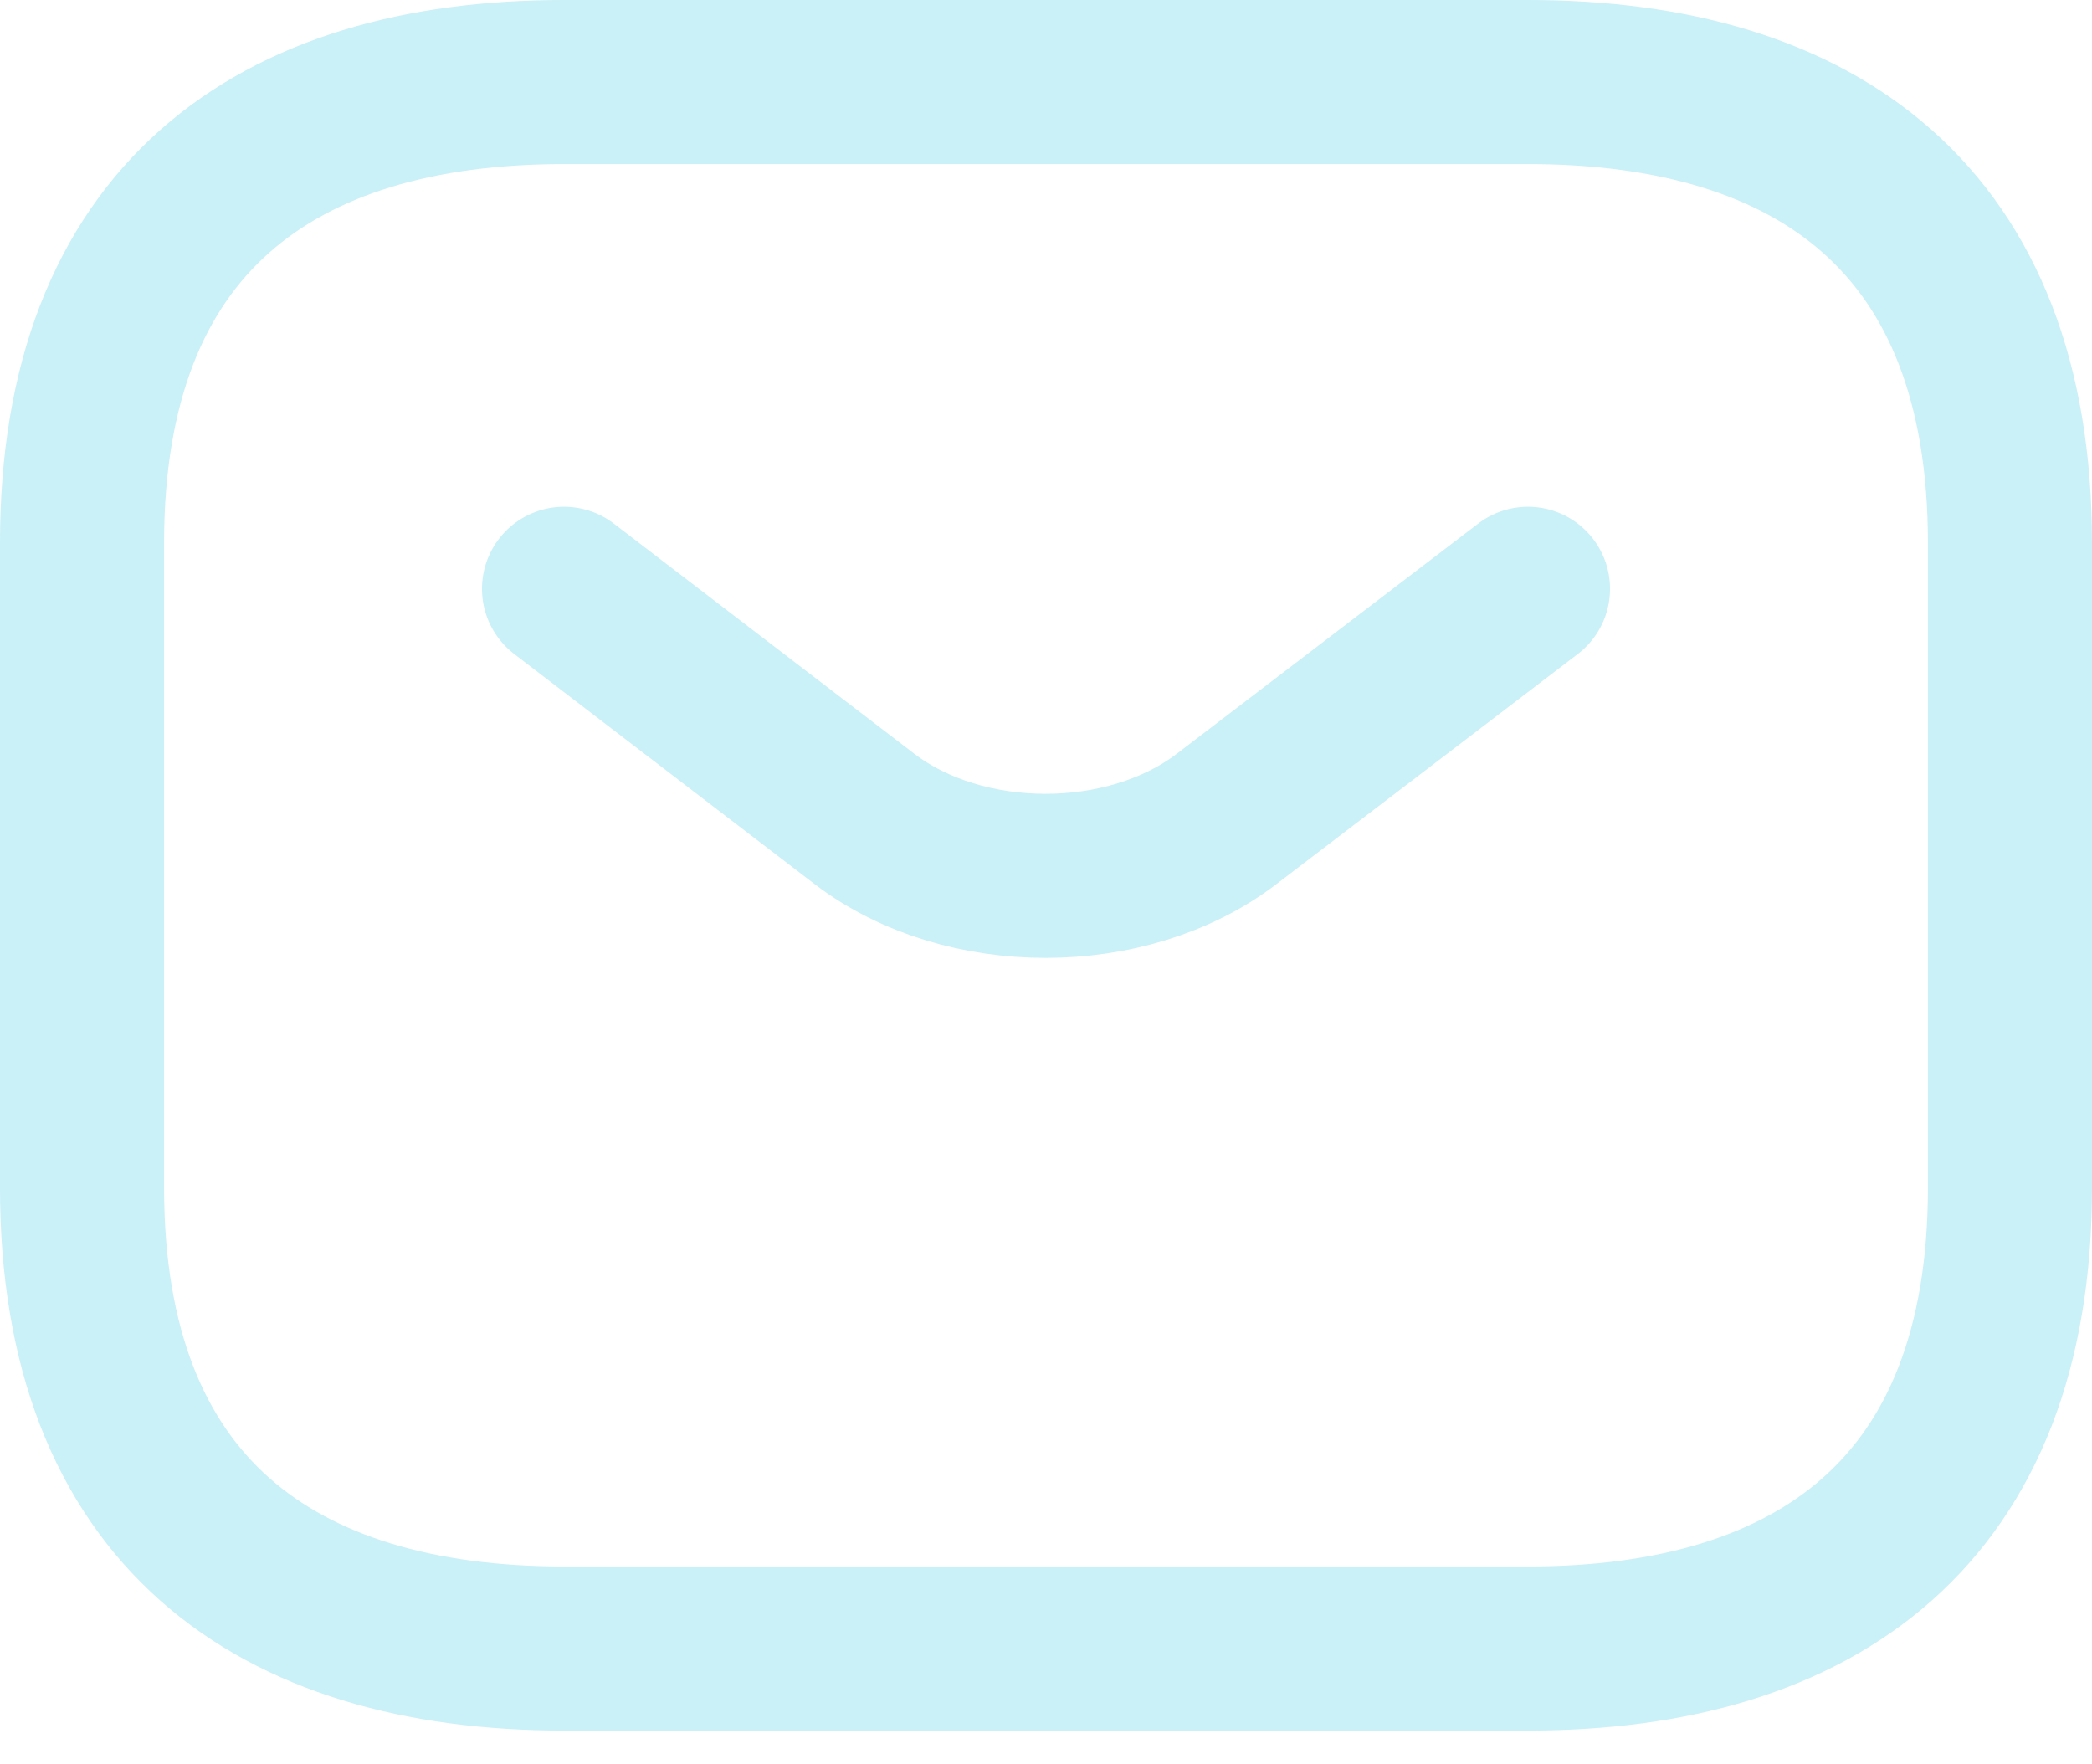 <svg width="51" height="43" viewBox="0 0 51 43" fill="none" xmlns="http://www.w3.org/2000/svg">
<path d="M37.25 40.188H13.75C6.7 40.188 2 36.818 2 28.956V13.232C2 5.369 6.7 2 13.75 2H37.25C44.3 2 49 5.369 49 13.232V28.956C49 36.818 44.3 40.188 37.25 40.188Z" stroke="#CAF0F8" stroke-width="4" stroke-miterlimit="10" stroke-linecap="round" stroke-linejoin="round"/>
<path d="M37.25 14.354L29.895 19.97C27.474 21.812 23.503 21.812 21.082 19.97L13.75 14.354" stroke="#CAF0F8" stroke-width="4" stroke-miterlimit="10" stroke-linecap="round" stroke-linejoin="round"/>
</svg>
